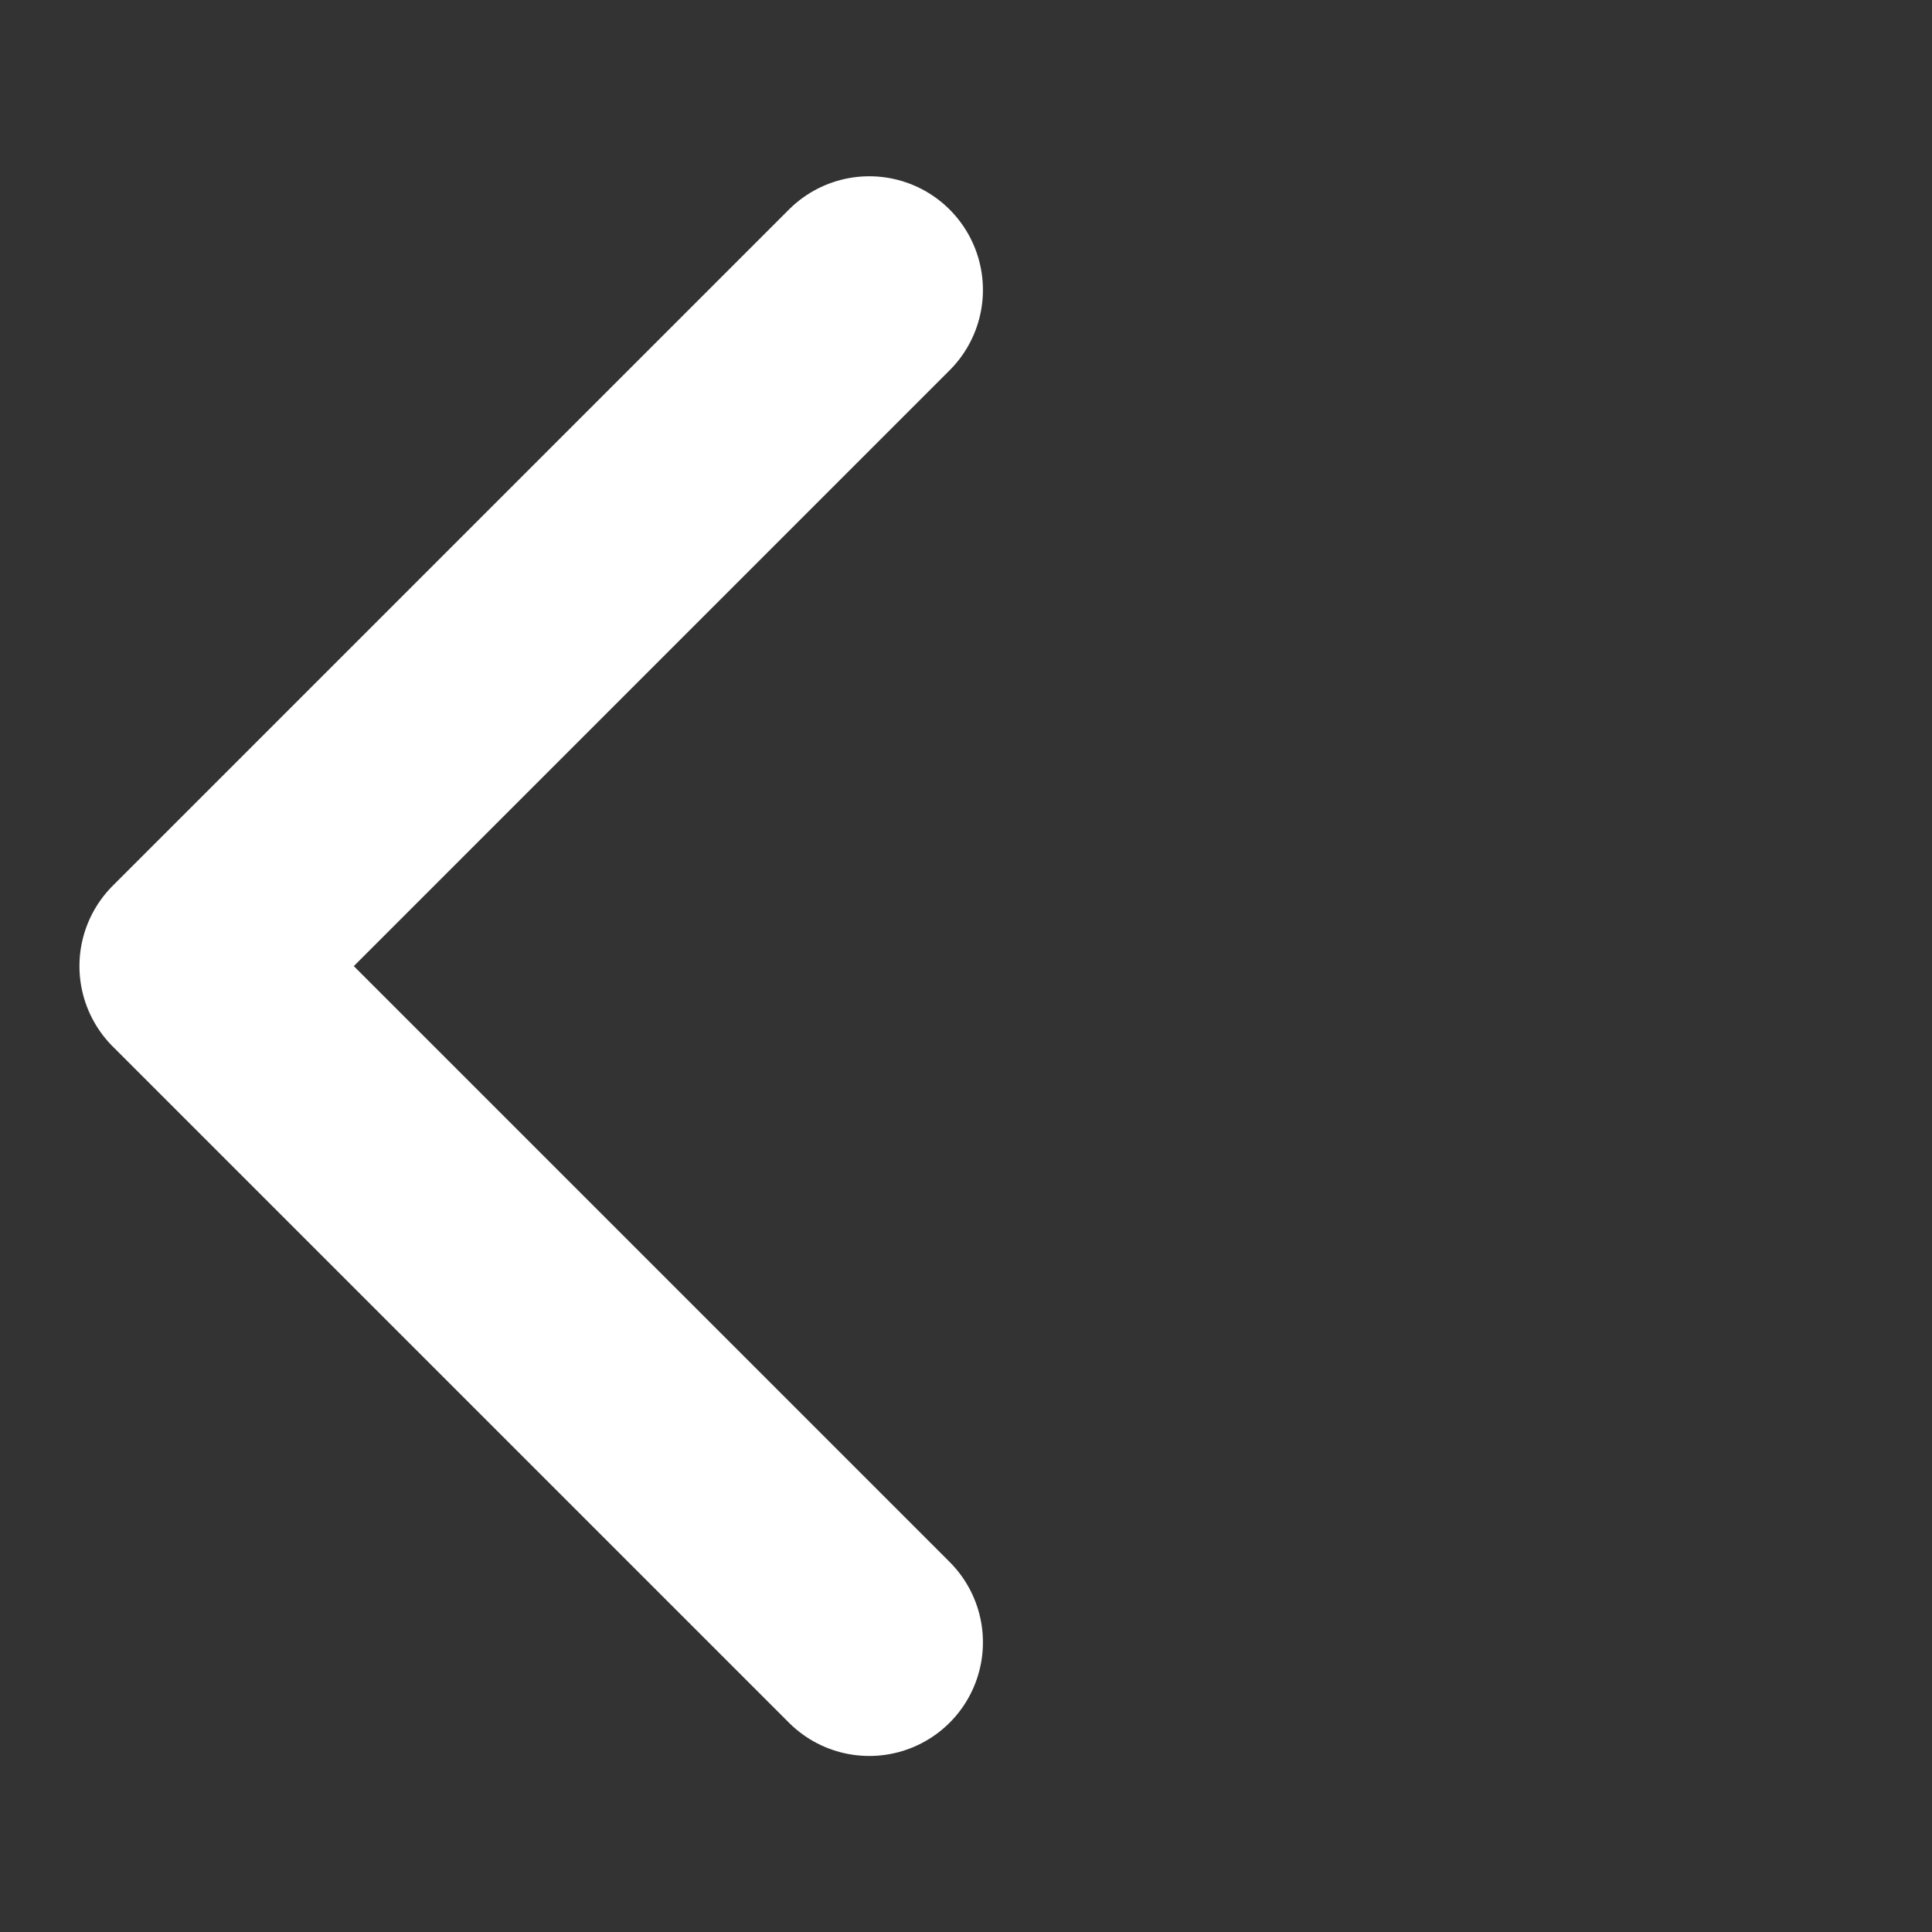 <svg width="17" height="17" viewBox="0 0 17 17" fill="none" xmlns="http://www.w3.org/2000/svg">
<rect x="0" y="0" width="17" height="17" fill="#333333" stroke="none"/>
<path d="M7.649 14.451L1.699 8.501L7.649 2.551" stroke="white" stroke-width="2" stroke-linecap="round" stroke-linejoin="round"/>
</svg>
